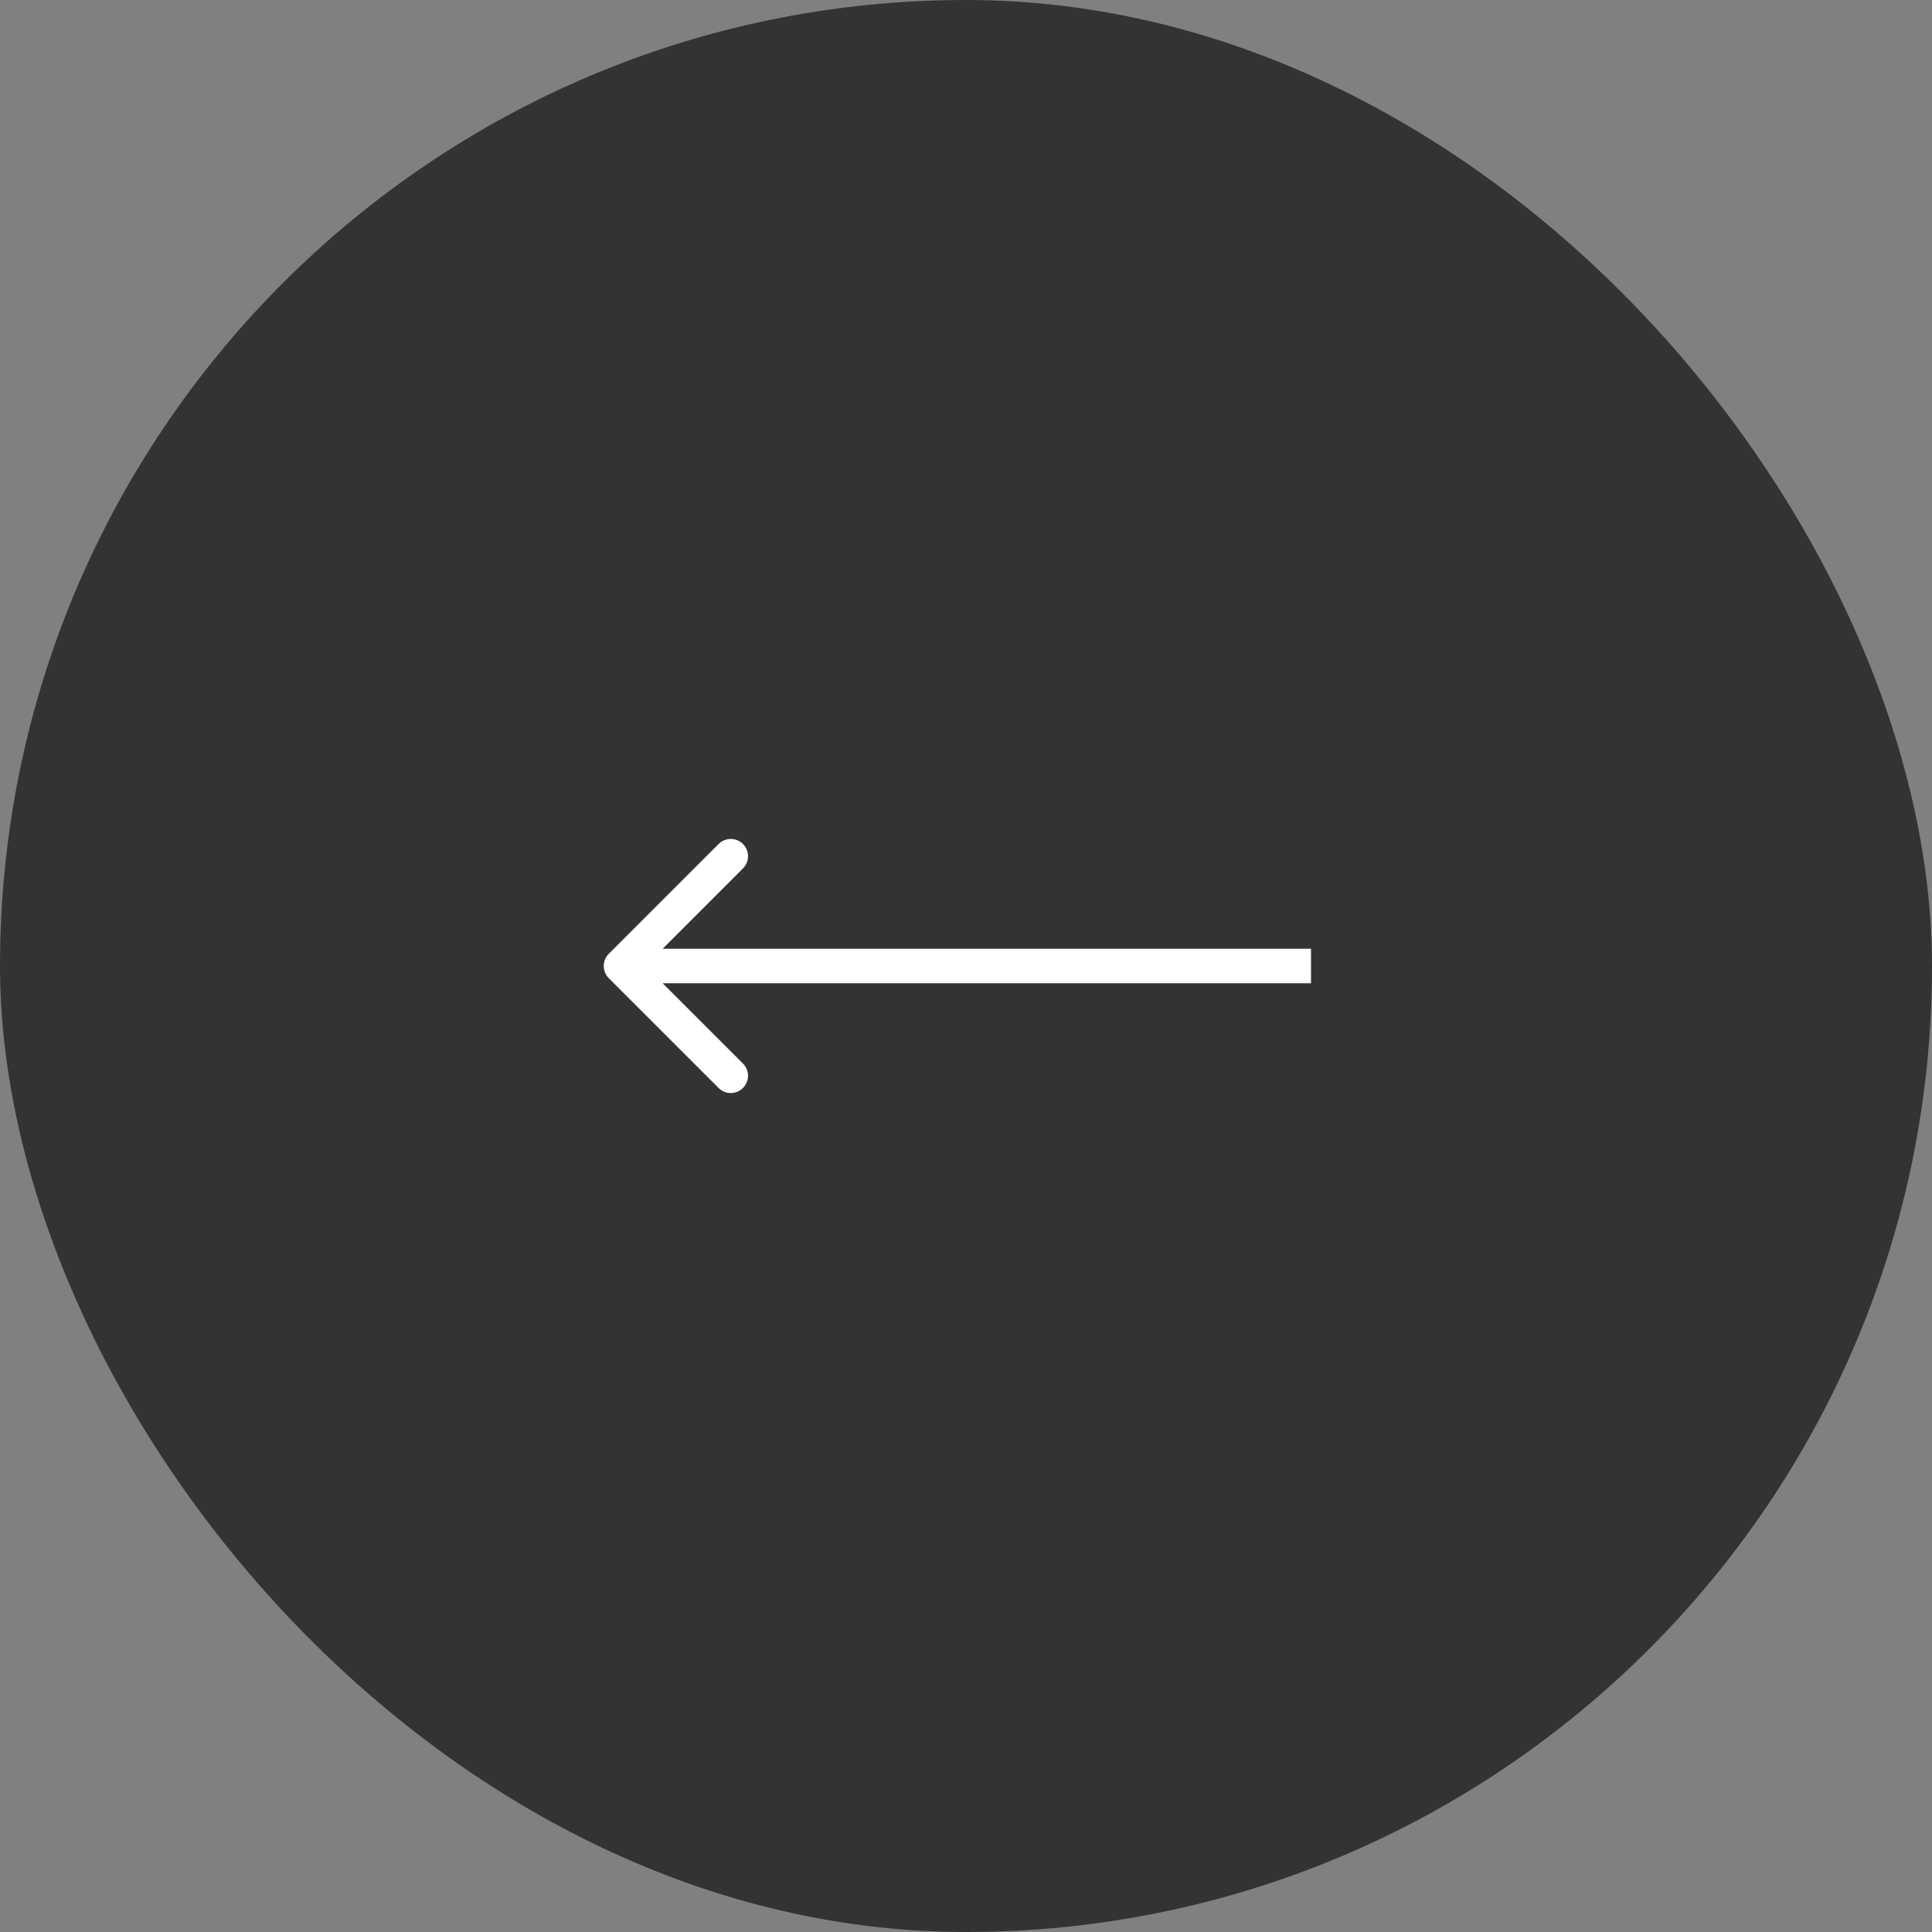 <svg width="56" height="56" viewBox="0 0 56 56" fill="none" xmlns="http://www.w3.org/2000/svg">
<rect x="0" y="0" width="56" height="56" fill="#808080" stroke="none"/>
<rect width="56" height="56" rx="28" fill="#333333"/>
<path d="M17.646 28.354C17.451 28.158 17.451 27.842 17.646 27.646L20.828 24.464C21.024 24.269 21.34 24.269 21.535 24.464C21.731 24.66 21.731 24.976 21.535 25.172L18.707 28L21.535 30.828C21.731 31.024 21.731 31.34 21.535 31.535C21.34 31.731 21.024 31.731 20.828 31.535L17.646 28.354ZM38 28.5H18V27.5H38V28.5Z" fill="white"/>
</svg>
